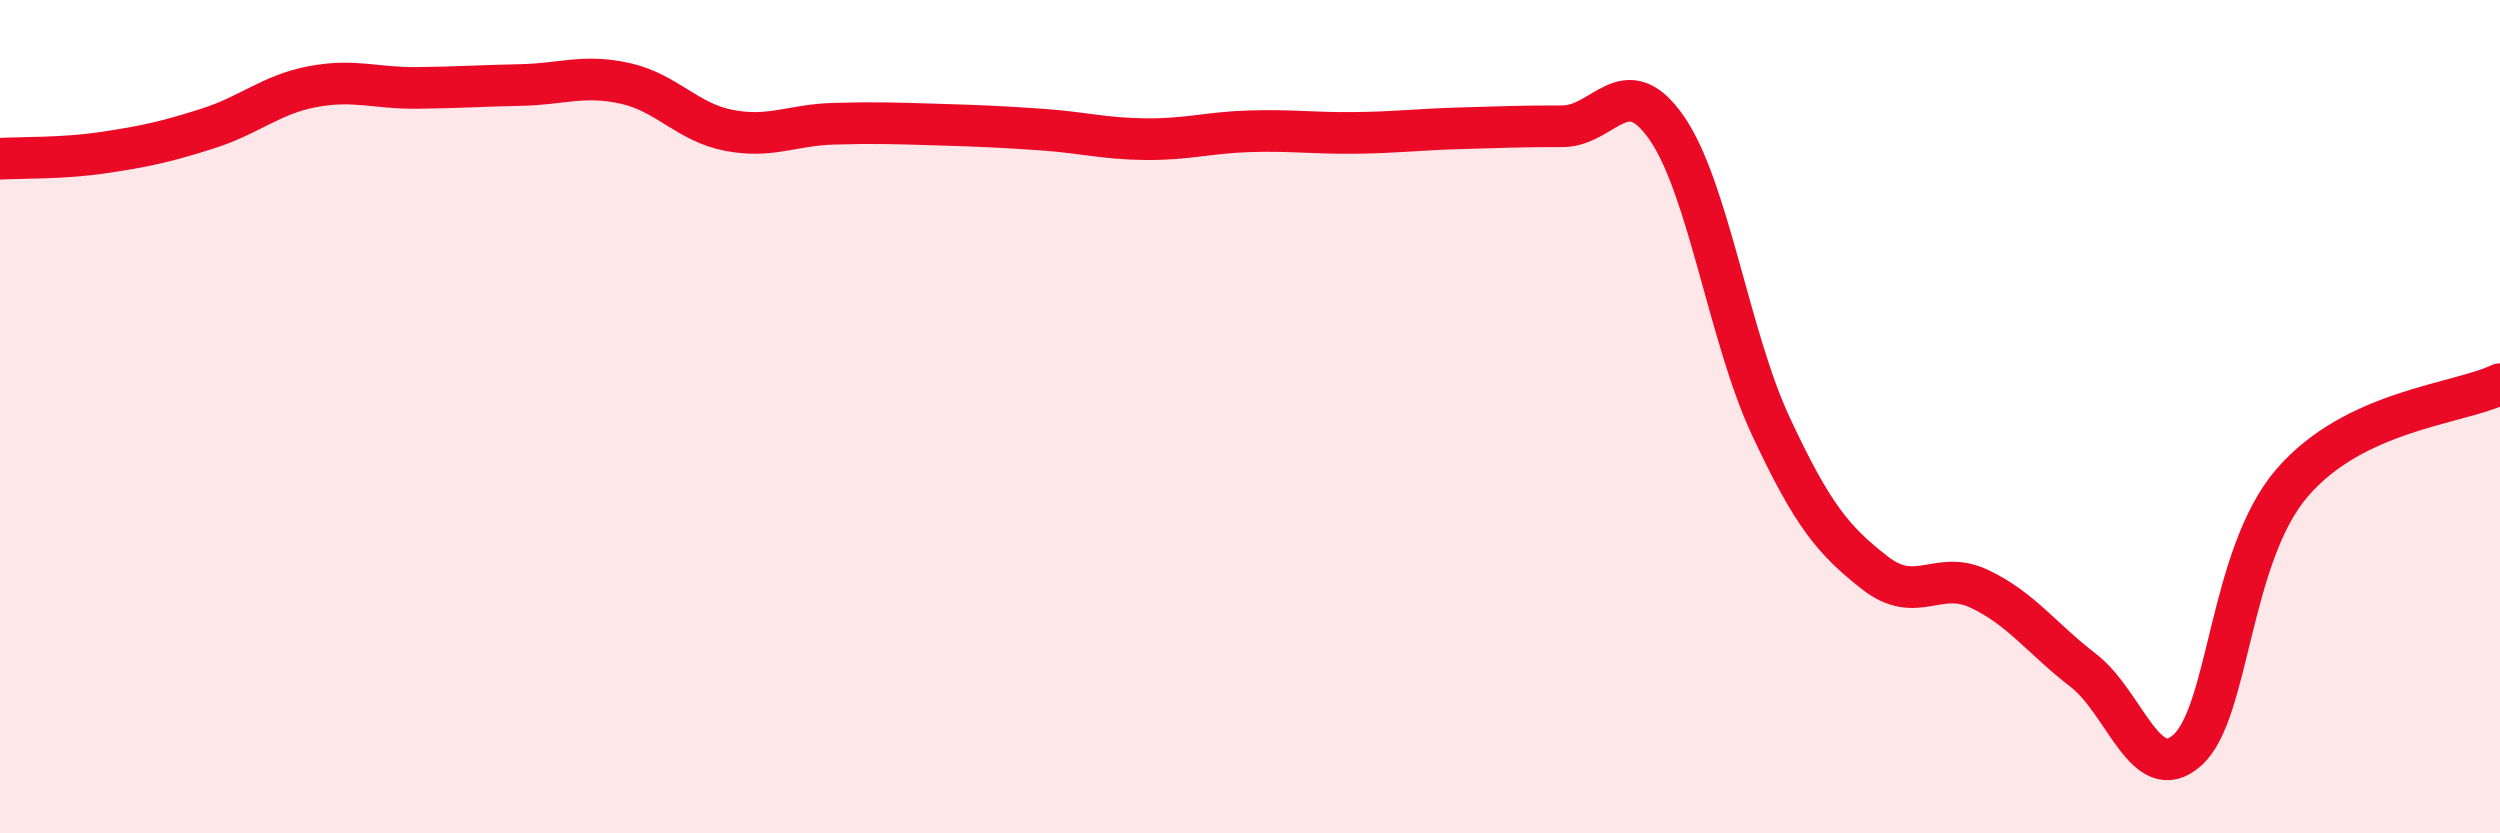 
    <svg width="60" height="20" viewBox="0 0 60 20" xmlns="http://www.w3.org/2000/svg">
      <path
        d="M 0,3.81 C 0.5,3.78 1.5,3.81 2.5,3.66 C 3.5,3.51 4,3.4 5,3.08 C 6,2.76 6.5,2.27 7.5,2.08 C 8.5,1.89 9,2.12 10,2.11 C 11,2.1 11.5,2.06 12.5,2.04 C 13.5,2.02 14,1.78 15,2 C 16,2.22 16.5,2.94 17.5,3.13 C 18.5,3.32 19,3 20,2.97 C 21,2.94 21.5,2.96 22.5,2.99 C 23.5,3.02 24,3.04 25,3.11 C 26,3.18 26.5,3.33 27.5,3.34 C 28.5,3.35 29,3.18 30,3.15 C 31,3.12 31.5,3.2 32.5,3.19 C 33.5,3.18 34,3.11 35,3.08 C 36,3.05 36.5,3.03 37.5,3.03 C 38.5,3.03 39,1.63 40,3.07 C 41,4.51 41.5,8.09 42.5,10.23 C 43.5,12.37 44,12.97 45,13.75 C 46,14.53 46.5,13.66 47.5,14.13 C 48.5,14.6 49,15.32 50,16.09 C 51,16.86 51.5,18.9 52.5,18 C 53.5,17.1 53.5,13.36 55,11.6 C 56.5,9.84 59,9.7 60,9.22L60 20L0 20Z"
        fill="#EB0A25"
        opacity="0.1"
        stroke-linecap="round"
        stroke-linejoin="round"
      />
      <path
        d="M 0,3.81 C 0.5,3.78 1.5,3.81 2.5,3.66 C 3.5,3.51 4,3.4 5,3.08 C 6,2.76 6.5,2.27 7.5,2.08 C 8.5,1.89 9,2.12 10,2.11 C 11,2.1 11.5,2.06 12.5,2.04 C 13.5,2.02 14,1.78 15,2 C 16,2.22 16.5,2.94 17.5,3.13 C 18.5,3.32 19,3 20,2.97 C 21,2.94 21.5,2.96 22.5,2.99 C 23.5,3.02 24,3.04 25,3.11 C 26,3.18 26.5,3.33 27.5,3.34 C 28.5,3.35 29,3.18 30,3.15 C 31,3.12 31.5,3.2 32.5,3.19 C 33.5,3.18 34,3.11 35,3.08 C 36,3.05 36.5,3.03 37.5,3.03 C 38.5,3.03 39,1.63 40,3.07 C 41,4.51 41.5,8.09 42.5,10.23 C 43.5,12.37 44,12.97 45,13.75 C 46,14.53 46.5,13.66 47.5,14.13 C 48.5,14.6 49,15.32 50,16.09 C 51,16.86 51.5,18.9 52.5,18 C 53.5,17.1 53.5,13.36 55,11.6 C 56.5,9.84 59,9.7 60,9.22"
        stroke="#EB0A25"
        stroke-width="1"
        fill="none"
        stroke-linecap="round"
        stroke-linejoin="round"
      />
    </svg>
  